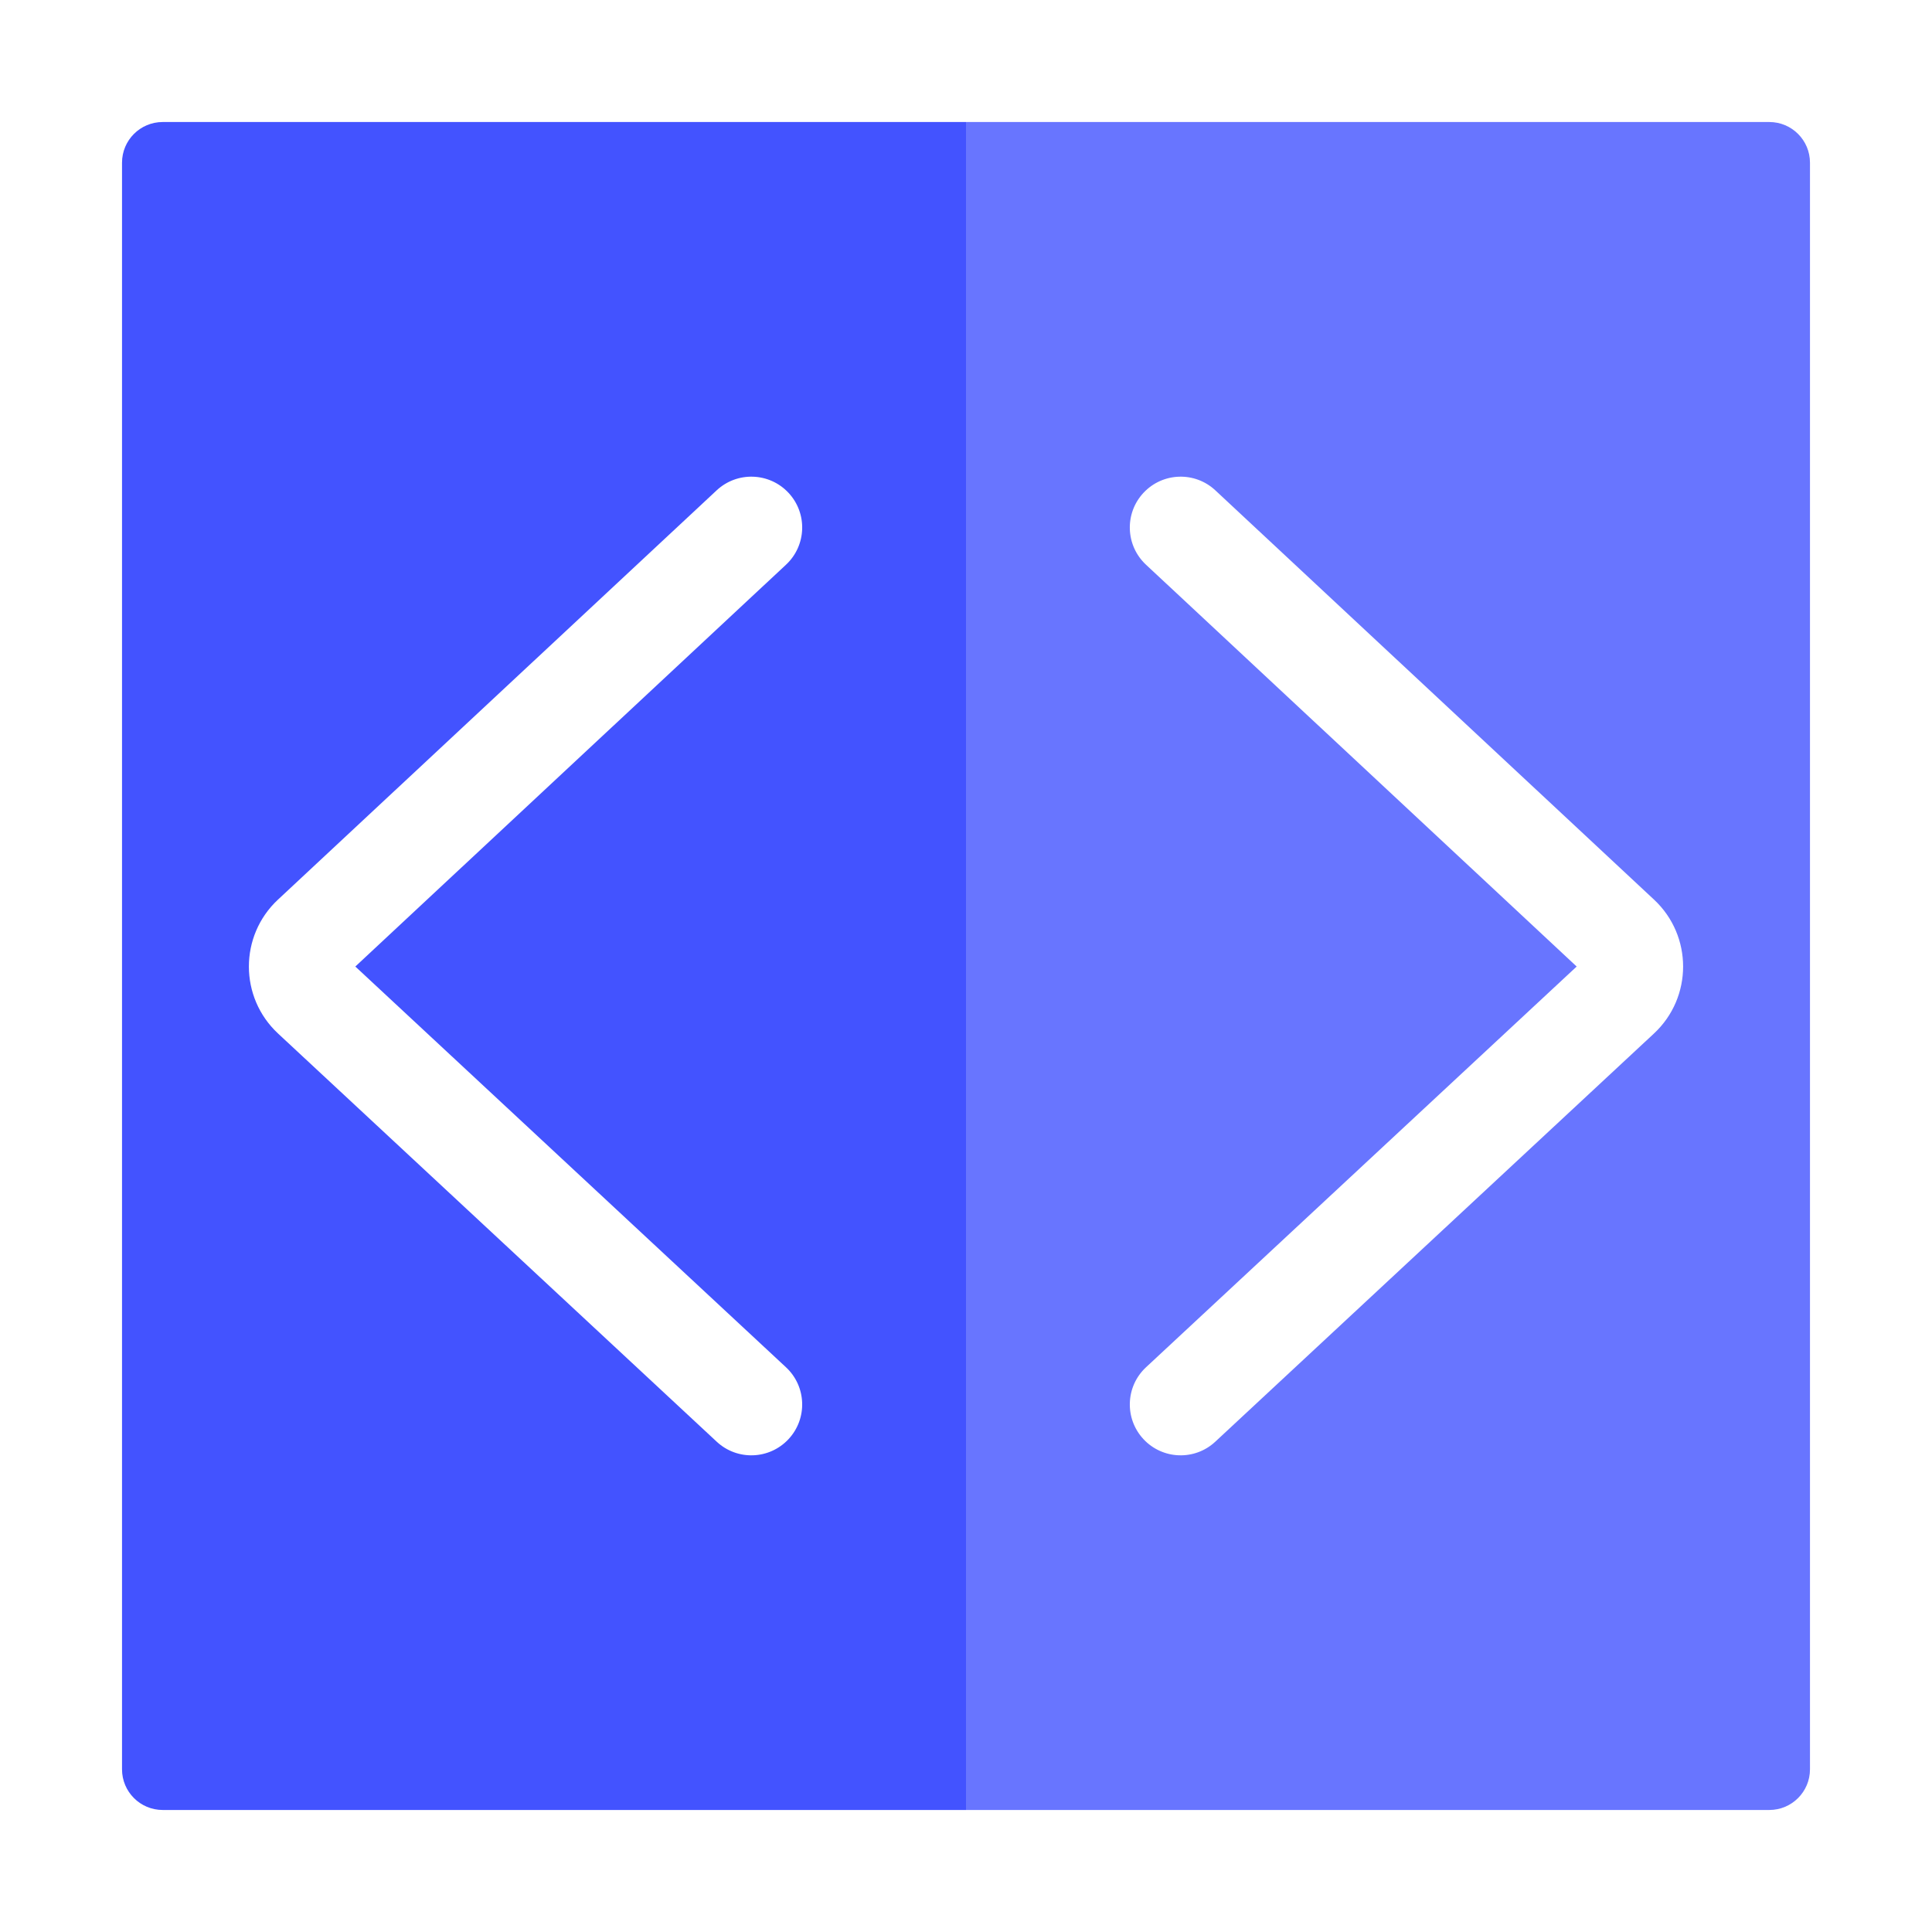 <svg width="95" height="95" viewBox="0 0 95 95" fill="none" xmlns="http://www.w3.org/2000/svg">
<path fill-rule="evenodd" clip-rule="evenodd" d="M8 6C6.895 6 6 6.895 6 8V87C6 88.105 6.895 89 8 89H47.5V6H8ZM38.65 27.767C39.66 26.825 39.715 25.243 38.773 24.233C37.831 23.224 36.249 23.169 35.239 24.111L13.668 44.236C11.76 46.017 11.762 49.043 13.673 50.821L35.242 70.891C36.252 71.832 37.834 71.775 38.775 70.764C39.715 69.753 39.659 68.171 38.648 67.231L17.472 47.526L38.65 27.767Z" fill="#4353FF"/>
<path opacity="0.8" fill-rule="evenodd" clip-rule="evenodd" d="M87 6H47.5V89H87C88.105 89 89 88.105 89 87V8C89 6.895 88.105 6 87 6ZM56.35 27.767C55.34 26.825 55.285 25.243 56.227 24.233C57.169 23.224 58.751 23.169 59.761 24.111L81.332 44.236C83.24 46.017 83.238 49.043 81.327 50.821L59.758 70.891C58.748 71.832 57.166 71.775 56.225 70.764C55.285 69.753 55.341 68.171 56.352 67.231L77.528 47.526L56.35 27.767Z" fill="#4353FF"/>
</svg>
